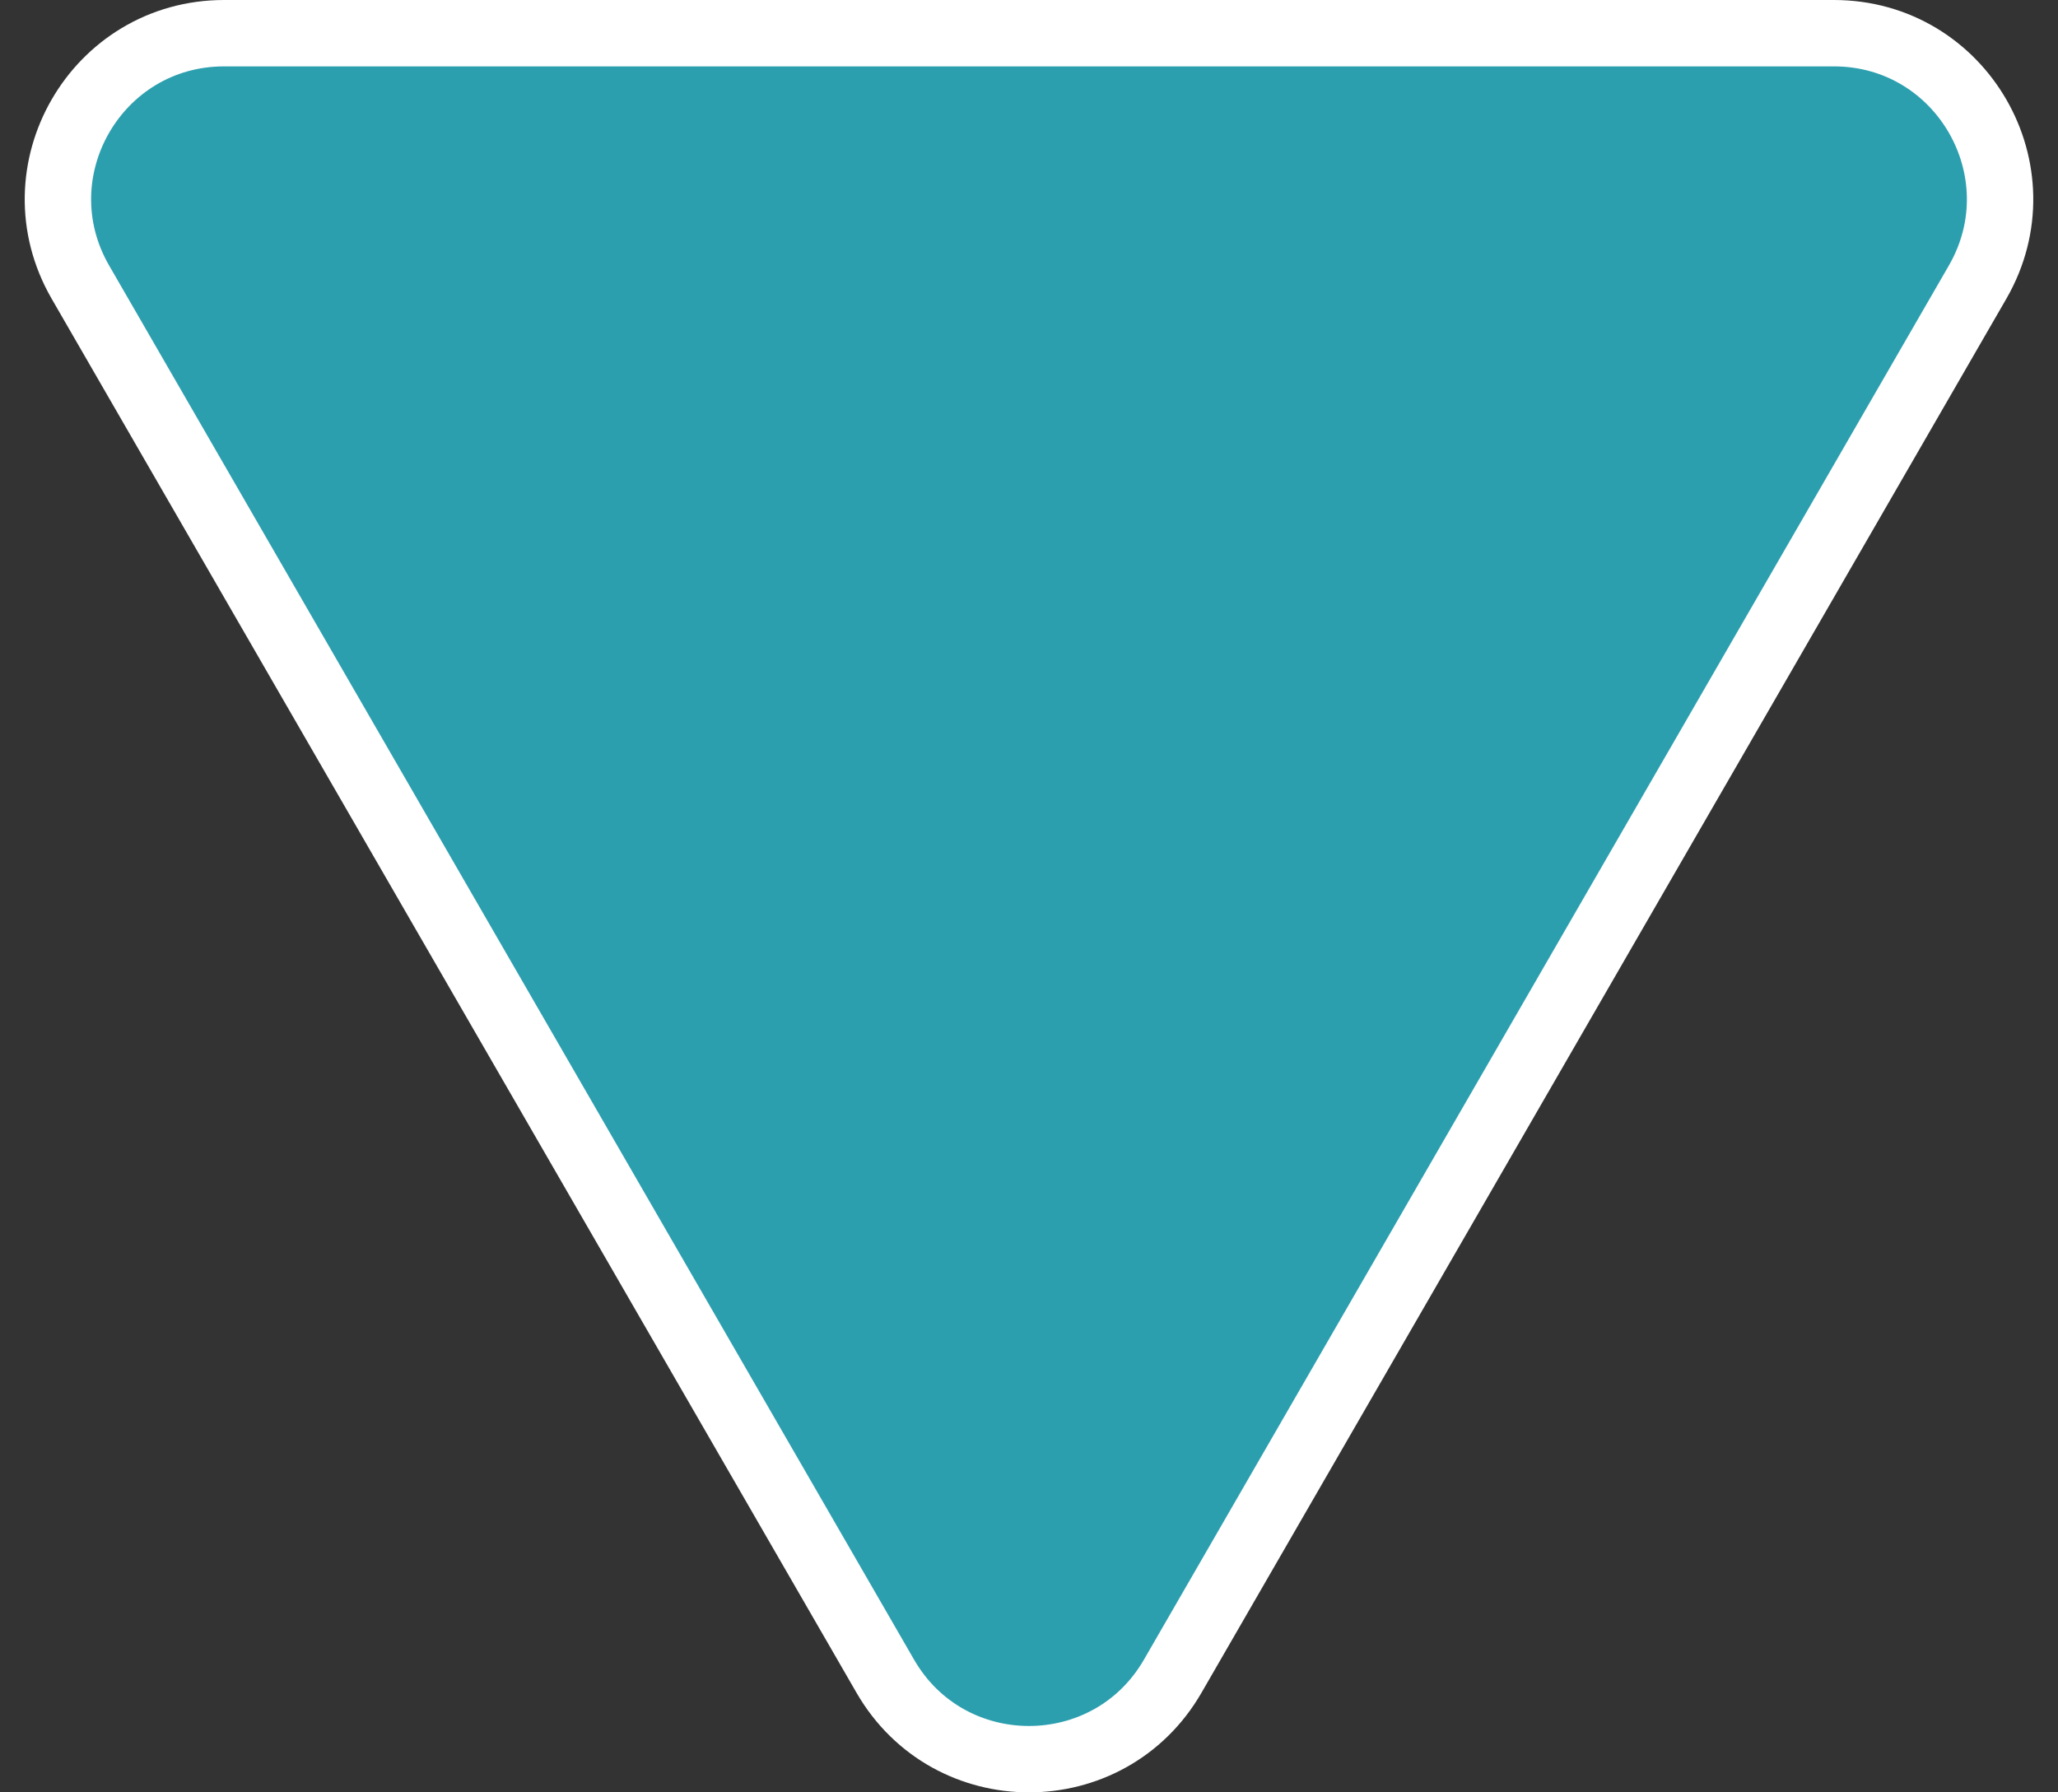<svg width="31" height="27" viewBox="0 0 31 27" fill="none" xmlns="http://www.w3.org/2000/svg">
<rect x="0" y="0" width="31" height="27" fill="#333333" stroke="none"/>
<path d="M17.665 25.25C16.703 26.917 14.297 26.917 13.335 25.25L1.211 4.25C0.249 2.583 1.451 0.5 3.376 0.5L27.624 0.5C29.549 0.5 30.751 2.583 29.789 4.25L17.665 25.25Z" fill="#2C9FAF" stroke="white"/>
</svg>
